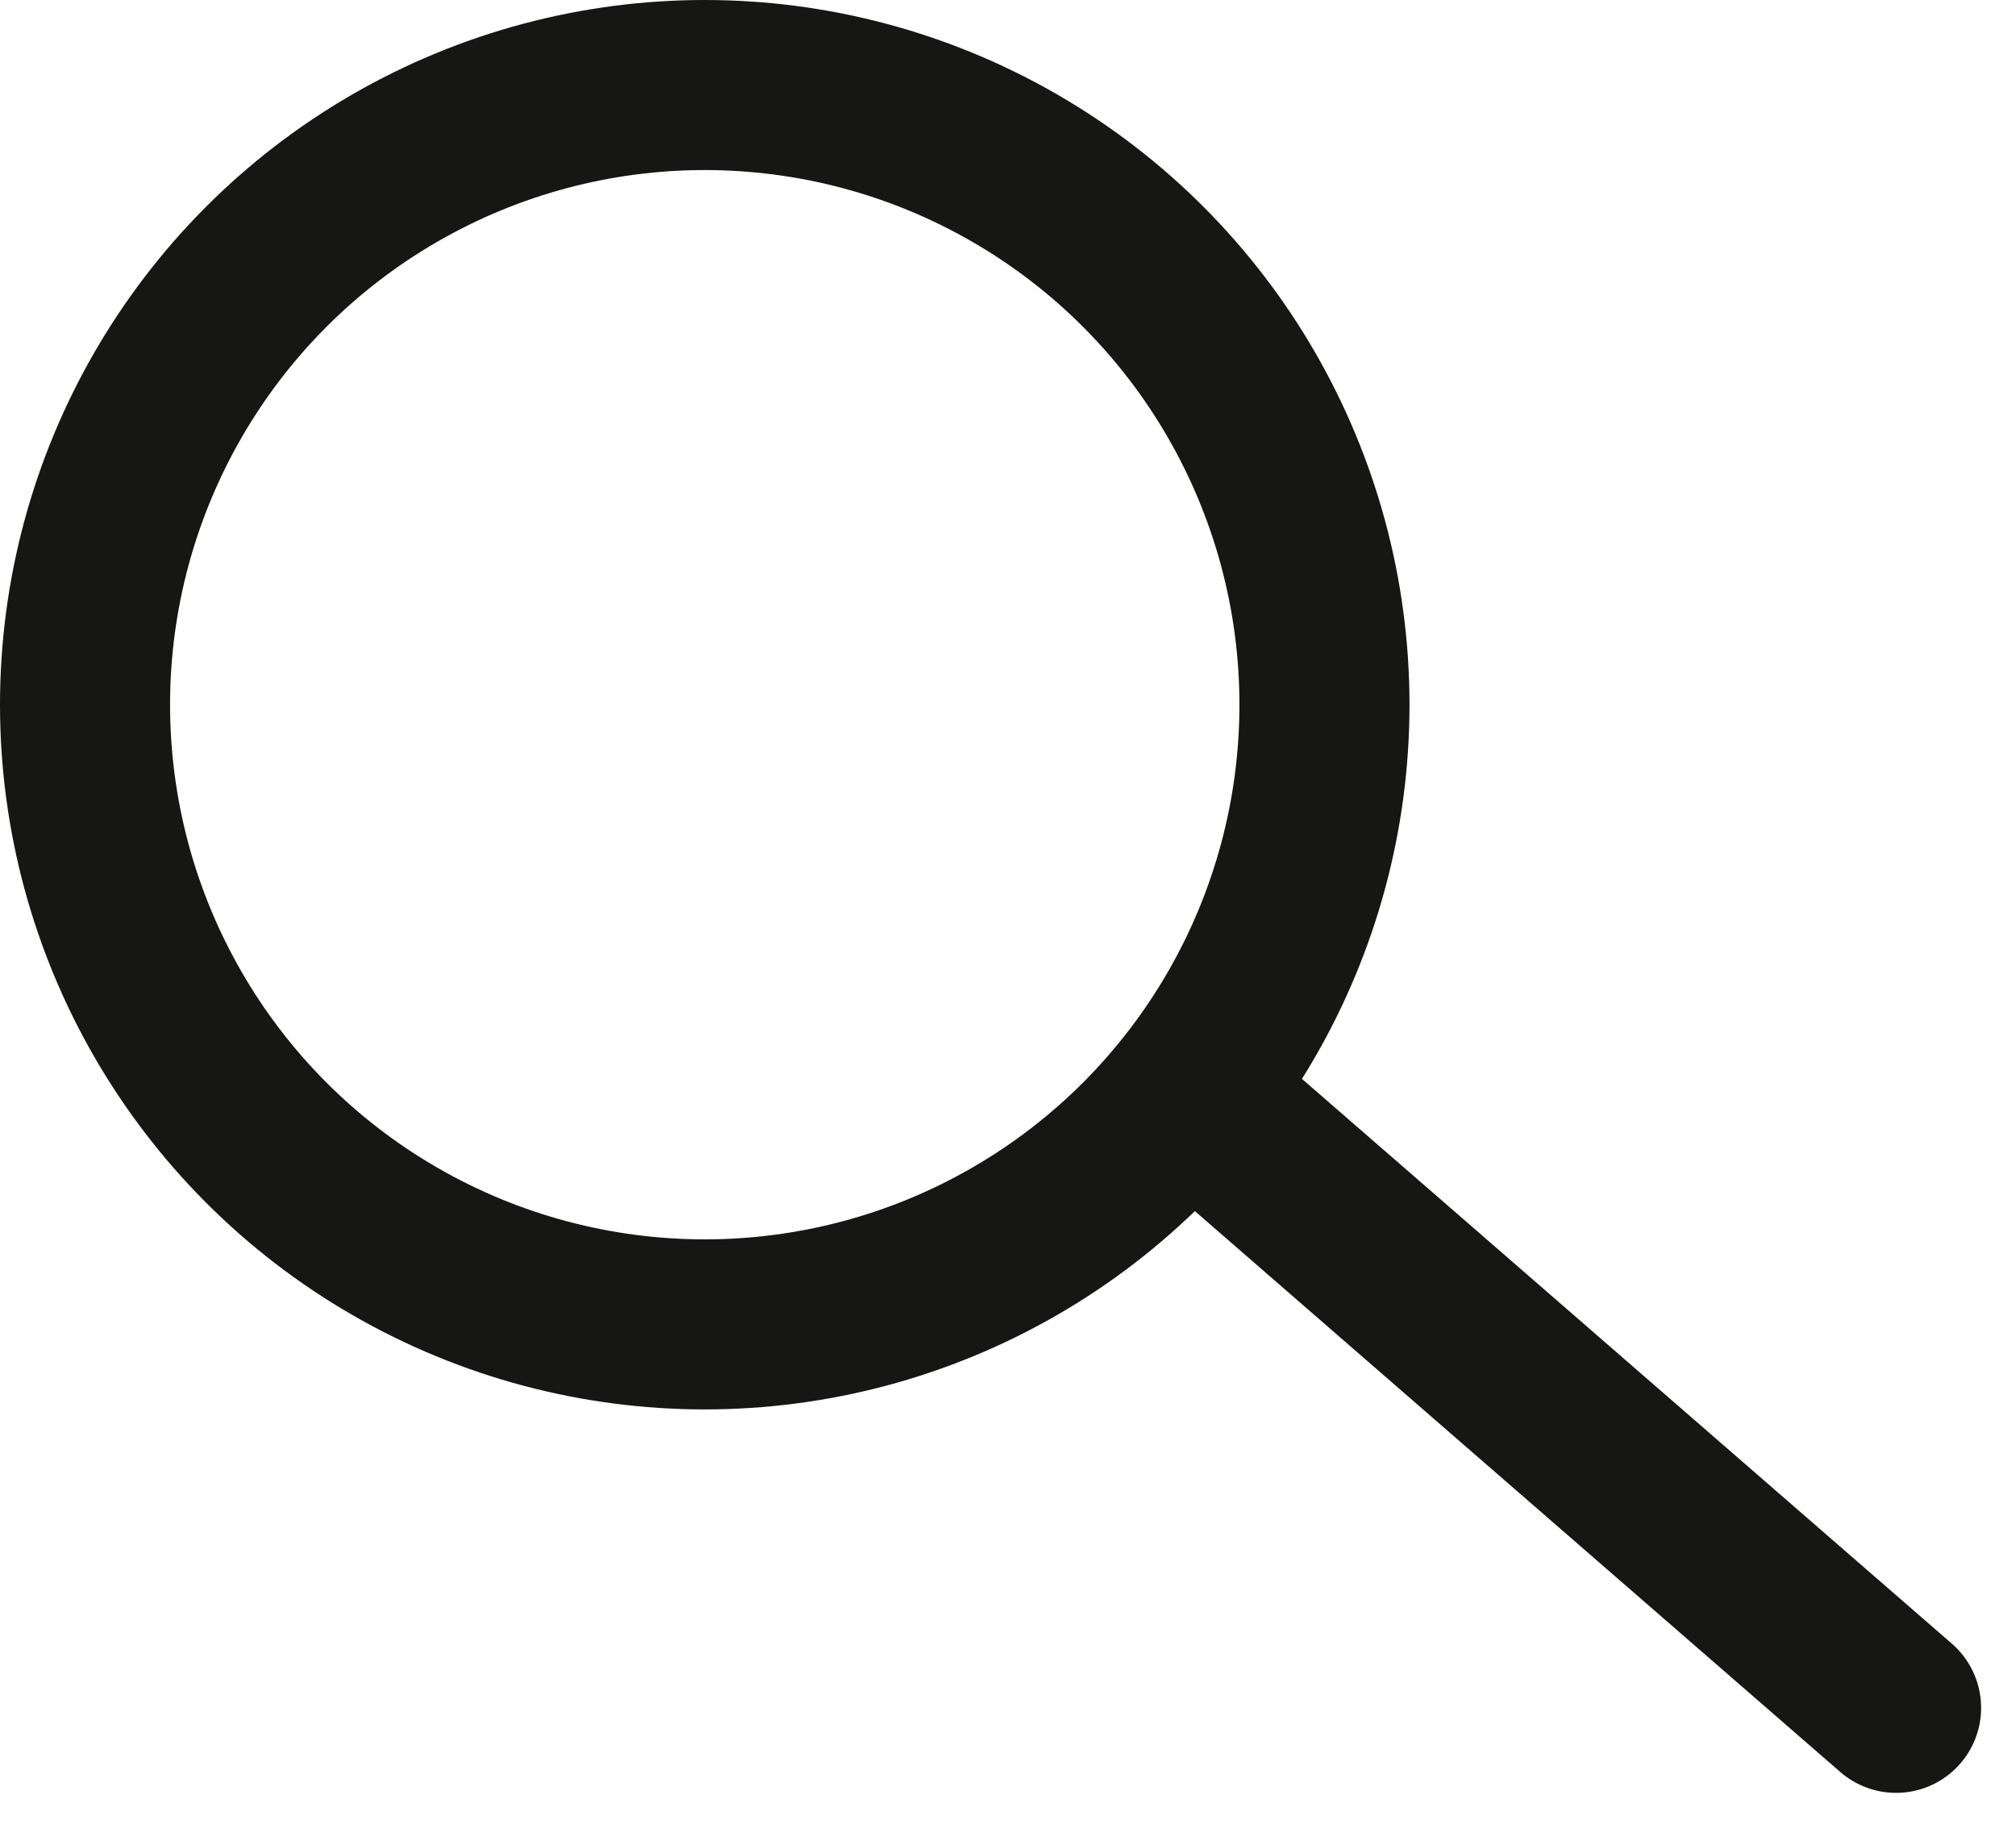 <svg xmlns="http://www.w3.org/2000/svg" width="20.745" height="18.81" viewBox="0 0 20.745 18.81">
  <g id="Group_91" data-name="Group 91" transform="translate(-408.711 -209.433)">
    <circle id="Ellipse_6" data-name="Ellipse 6" cx="6.377" cy="6.377" r="6.377" transform="translate(409.586 210.308)" fill="none" stroke="#161615" stroke-miterlimit="10" stroke-width="1.75"/>
    <line id="Line_2" data-name="Line 2" x2="6.942" y2="6.033" transform="translate(421.28 220.975)" fill="none" stroke="#161615" stroke-linecap="round" stroke-miterlimit="10" stroke-width="1.75"/>
  </g>
</svg>
